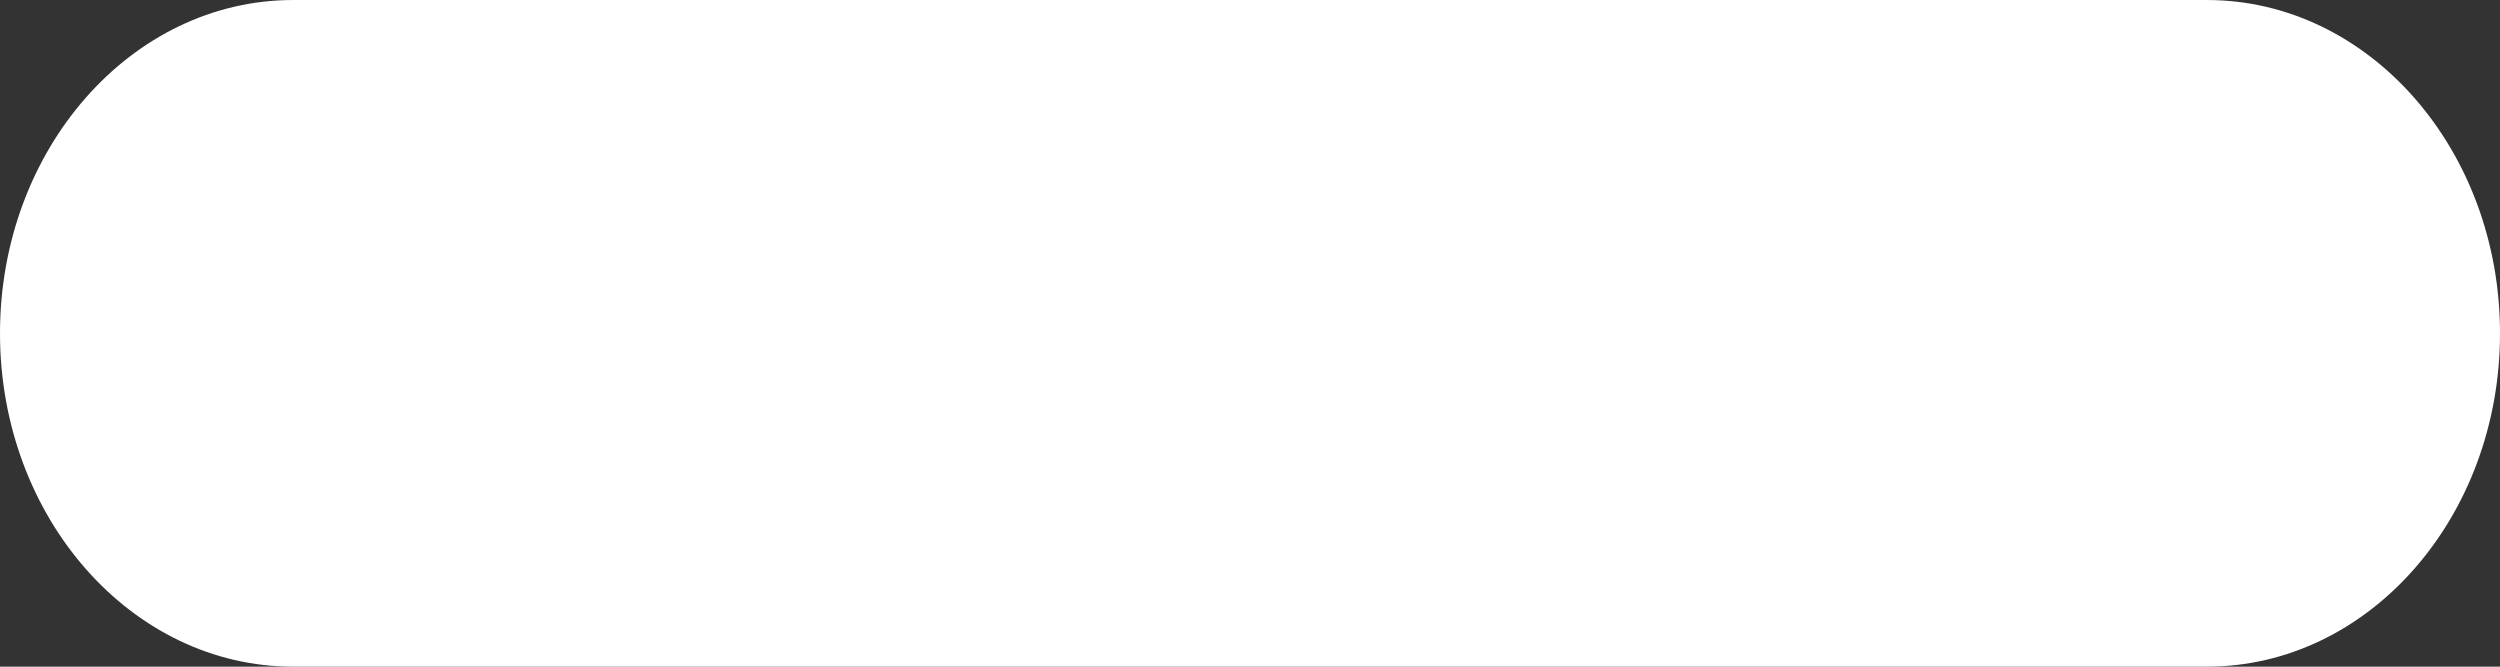 <?xml version="1.0" encoding="utf-8"?>
<svg xmlns="http://www.w3.org/2000/svg" fill="none" height="100%" overflow="visible" preserveAspectRatio="none" style="display: block;" viewBox="0 0 15 4" width="100%">
<rect x="0" y="0" width="15" height="4" fill="#333333" stroke="none"/>
<g id="layer1">
<g id="layer1-8">
<path d="M13.241 5.73155e-05H1.759C0.788 5.73155e-05 0 0.895 0 2C0 3.105 0.788 4 1.759 4H13.241C14.212 4 15 3.105 15 2C15 0.895 14.212 5.73155e-05 13.241 5.73155e-05Z" fill="white" id="rect1"/>
</g>
</g>
</svg>